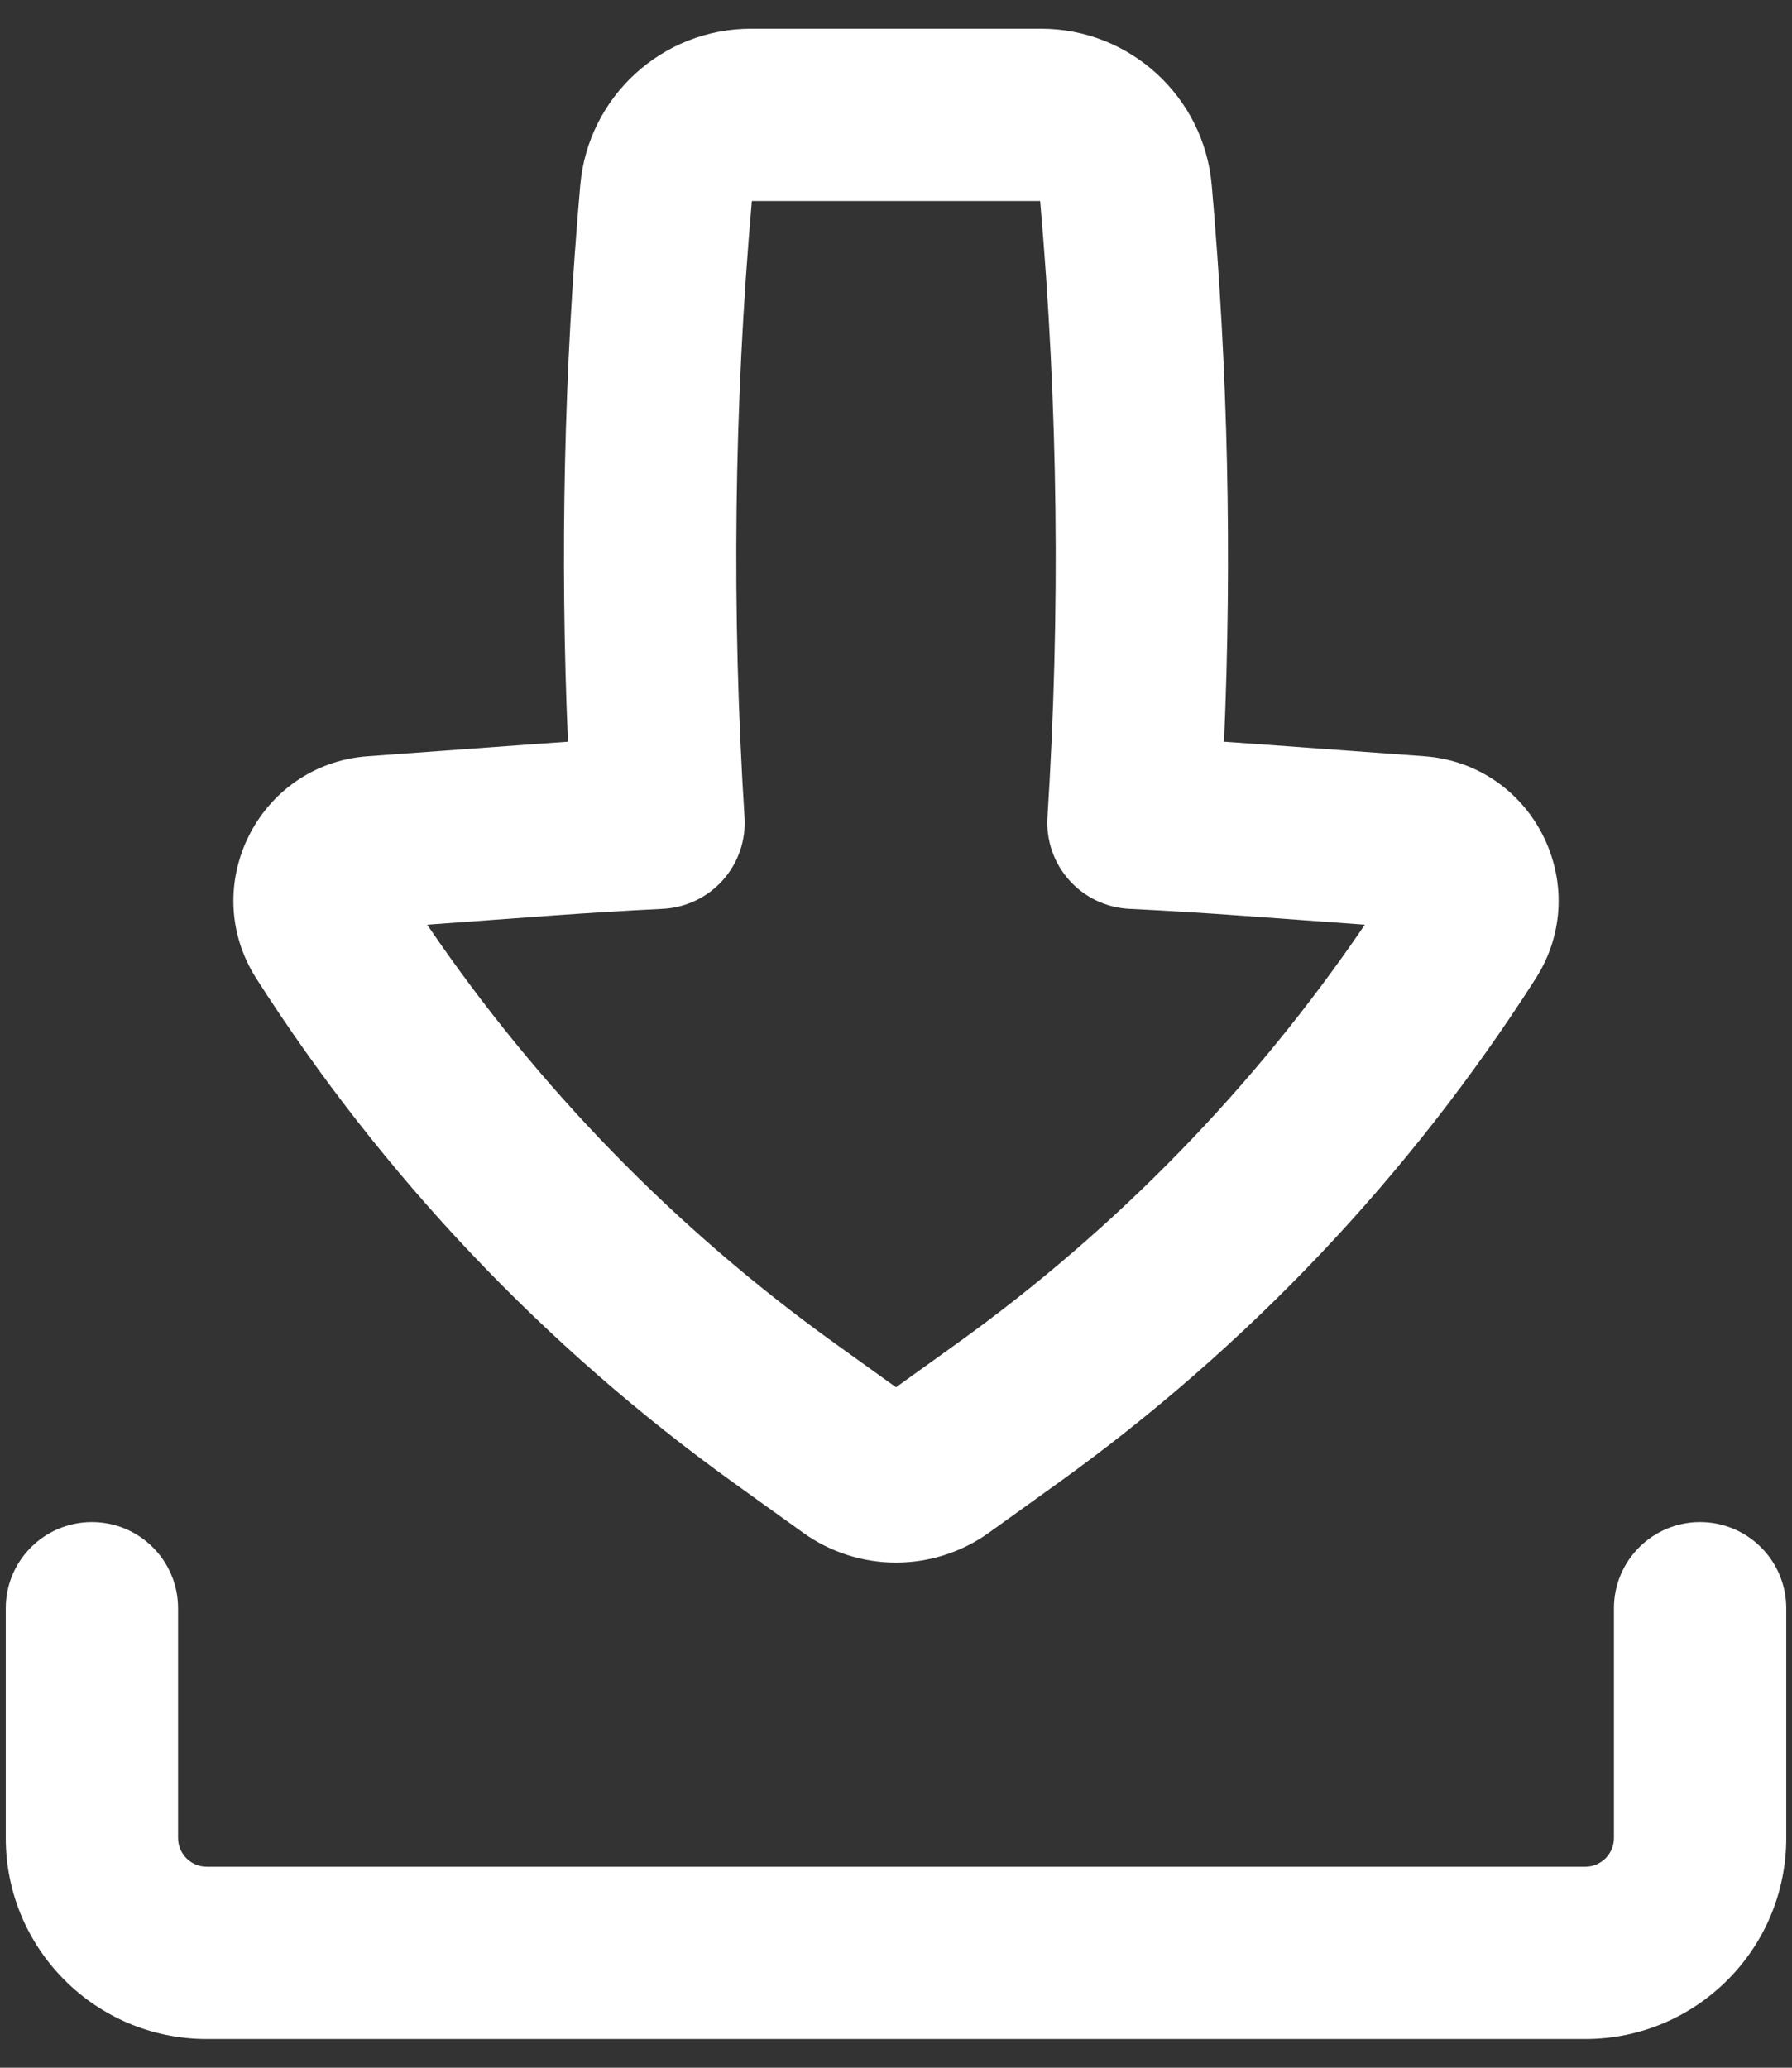<svg width="52" height="60" viewBox="0 0 52 60" fill="none" xmlns="http://www.w3.org/2000/svg">
<rect x="0" y="0" width="52" height="60" fill="#333333" stroke="none"/>
<path fill-rule="evenodd" clip-rule="evenodd" d="M21.793 0.833C19.215 0.833 17.064 2.804 16.838 5.373C16.367 10.744 16.248 16.139 16.481 21.523C16.2 21.542 15.919 21.562 15.638 21.582L10.673 21.944C7.499 22.175 5.725 25.714 7.439 28.395C11.093 34.114 15.801 39.085 21.312 43.044L23.301 44.473C24.914 45.632 27.086 45.632 28.699 44.473L30.688 43.044C36.2 39.085 40.908 34.114 44.562 28.395C46.275 25.714 44.501 22.175 41.328 21.944L36.362 21.582C36.081 21.562 35.8 21.542 35.519 21.523C35.752 16.139 35.633 10.744 35.162 5.373C34.937 2.804 32.786 0.833 30.207 0.833H21.793ZM21.605 23.716C21.226 17.759 21.297 11.781 21.817 5.833H30.183C30.703 11.781 30.774 17.759 30.395 23.716C30.353 24.384 30.58 25.041 31.026 25.54C31.471 26.039 32.099 26.339 32.767 26.372C33.845 26.425 34.922 26.491 35.999 26.569L39.605 26.832C36.406 31.543 32.401 35.657 27.771 38.983L26 40.255L24.229 38.983C19.599 35.657 15.594 31.543 12.396 26.832L16.002 26.569C17.078 26.491 18.155 26.425 19.233 26.372C19.902 26.339 20.529 26.039 20.975 25.54C21.421 25.041 21.648 24.384 21.605 23.716Z" fill="white"/>
<path d="M5.167 46.667C5.167 45.286 4.047 44.167 2.667 44.167C1.286 44.167 0.167 45.286 0.167 46.667V53.334C0.167 56.555 2.778 59.167 6 59.167H46C49.222 59.167 51.833 56.555 51.833 53.334V46.667C51.833 45.286 50.714 44.167 49.333 44.167C47.953 44.167 46.833 45.286 46.833 46.667V53.334C46.833 53.794 46.46 54.167 46 54.167H6C5.54 54.167 5.167 53.794 5.167 53.334V46.667Z" fill="white"/>
</svg>
